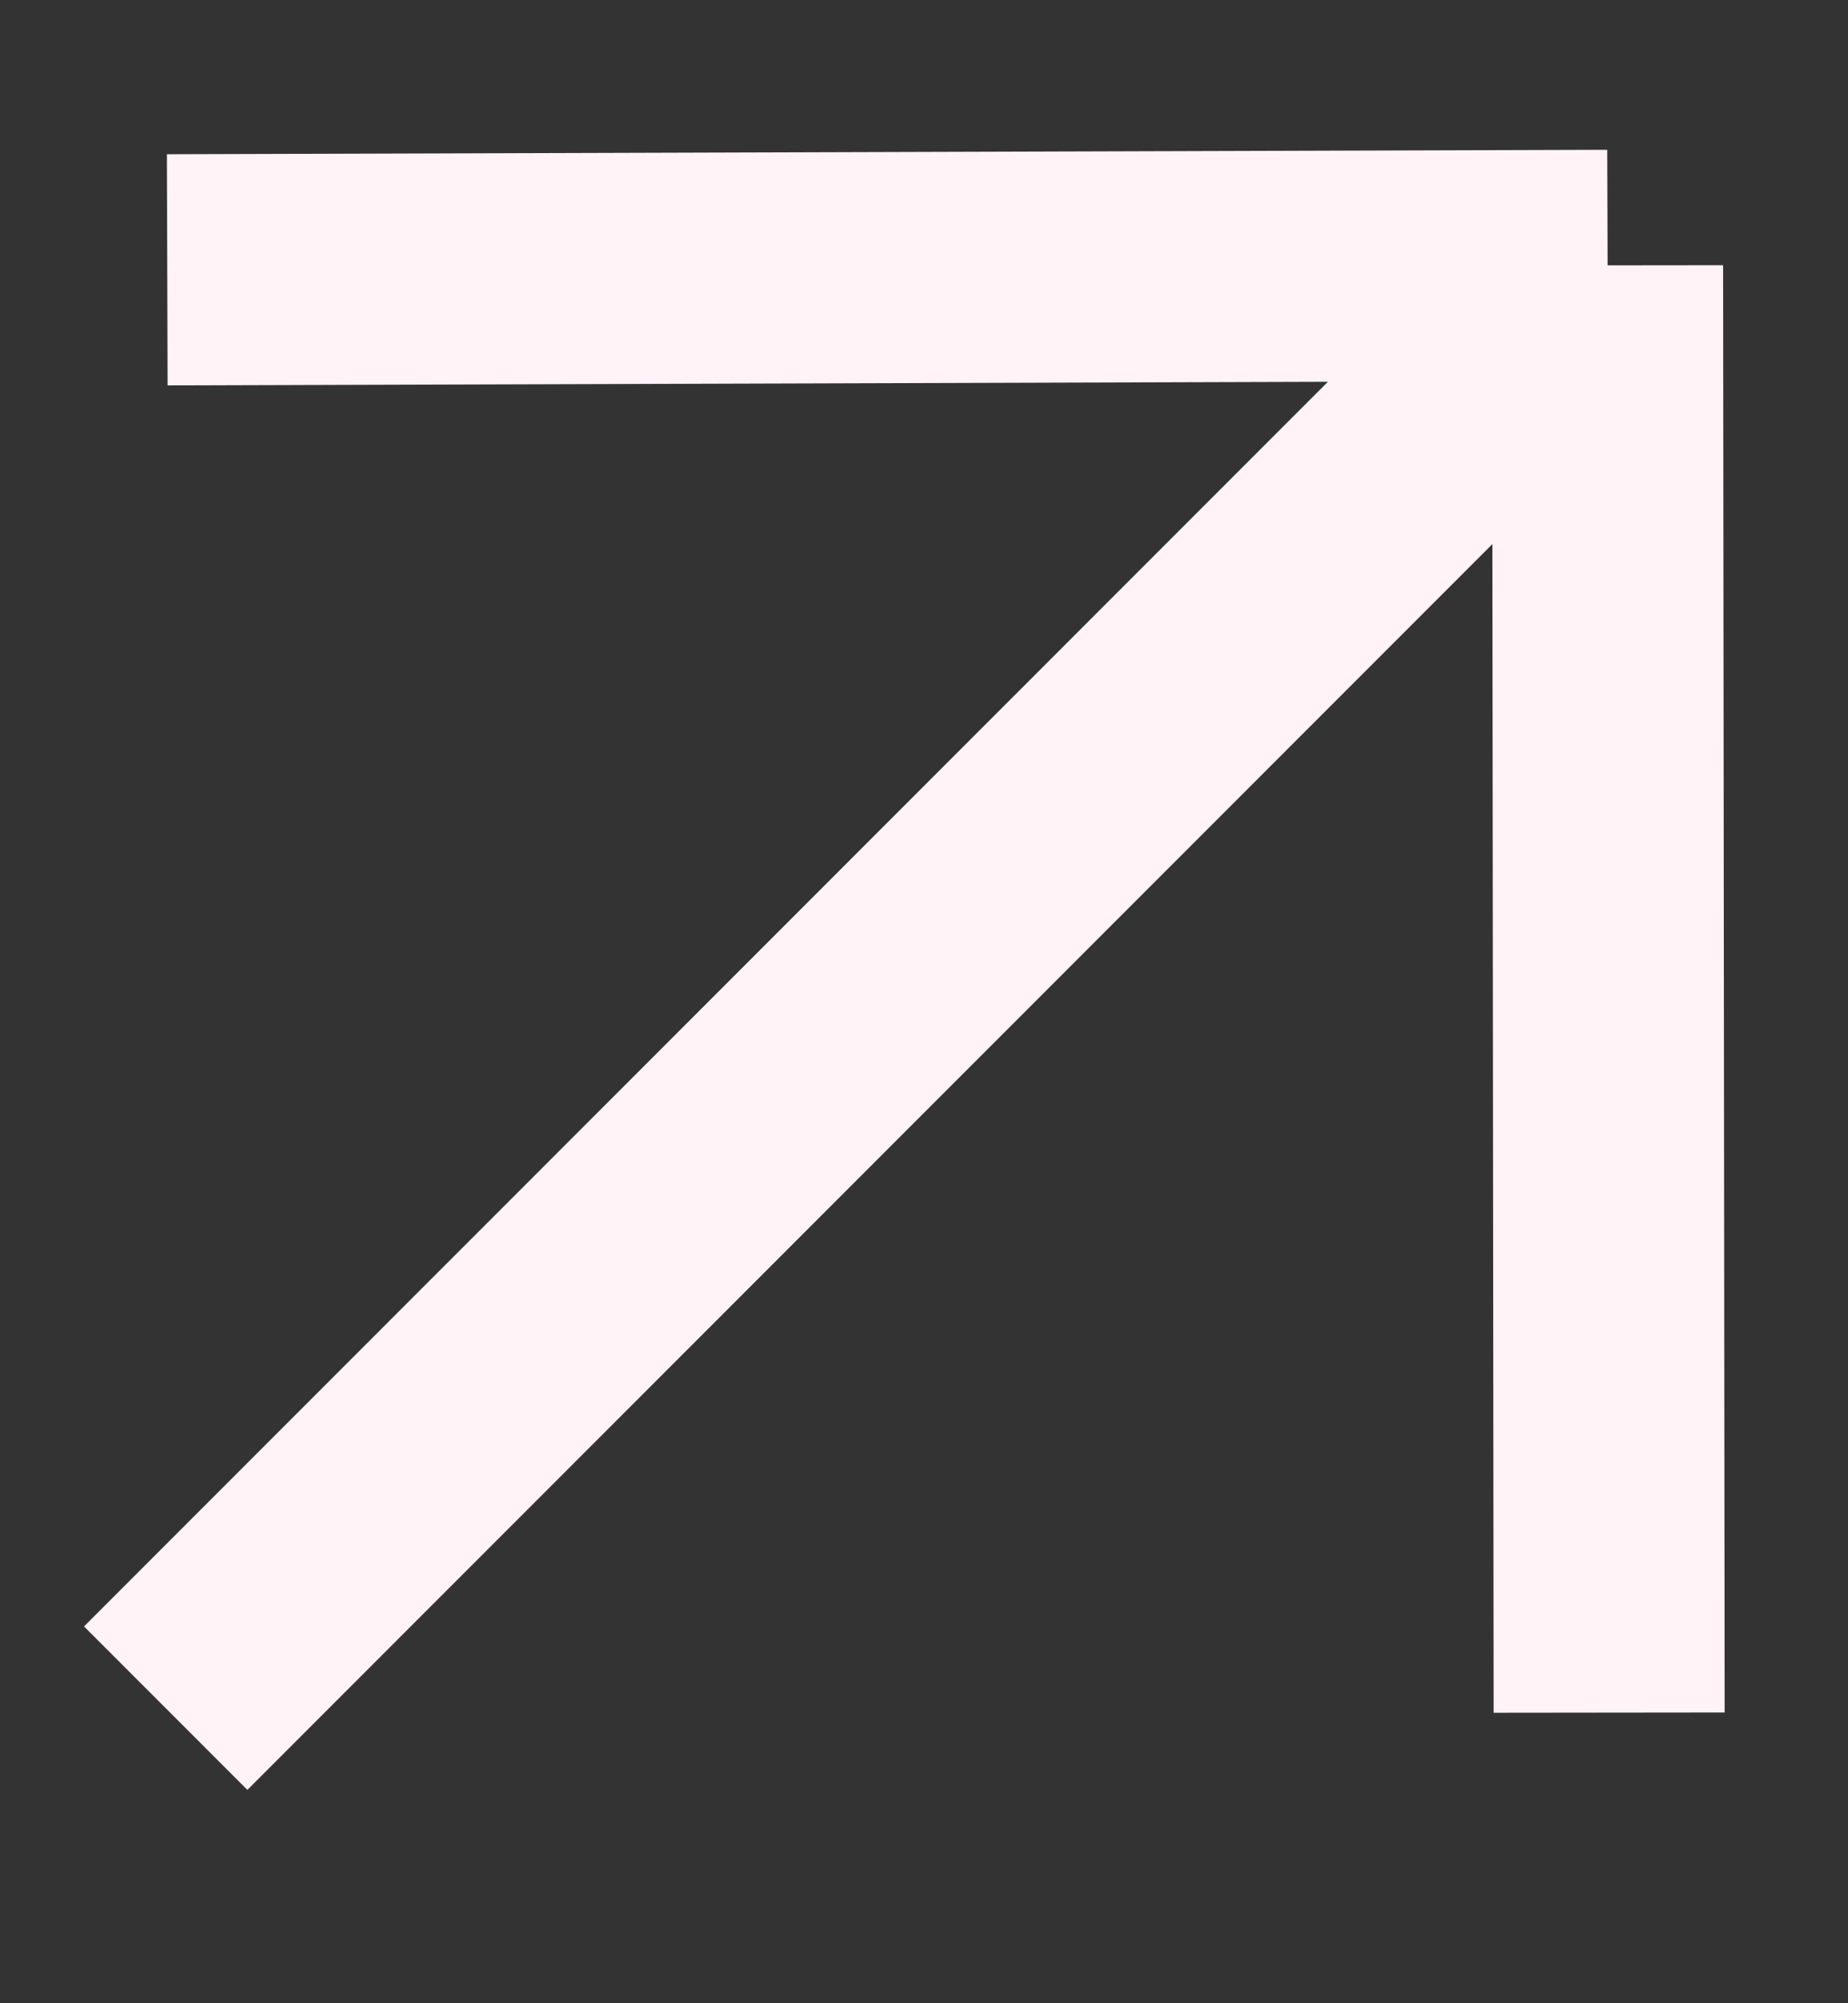 <svg width="12" height="13" viewBox="0 0 12 13" fill="none" xmlns="http://www.w3.org/2000/svg">
<rect x="0" y="0" width="12" height="13" fill="#333333" stroke="none"/>
<g clip-path="url(#clip0_2348_159437)">
<path d="M1.076 11.085L10.439 1.722M10.439 1.722L10.449 11.114M10.439 1.722L1.086 1.751" stroke="#FFF3F8" stroke-width="1.5" stroke-linejoin="round"/>
</g>
<defs>
<clipPath id="clip0_2348_159437">
<rect width="12" height="12" fill="white" transform="translate(0 0.216)"/>
</clipPath>
</defs>
</svg>
